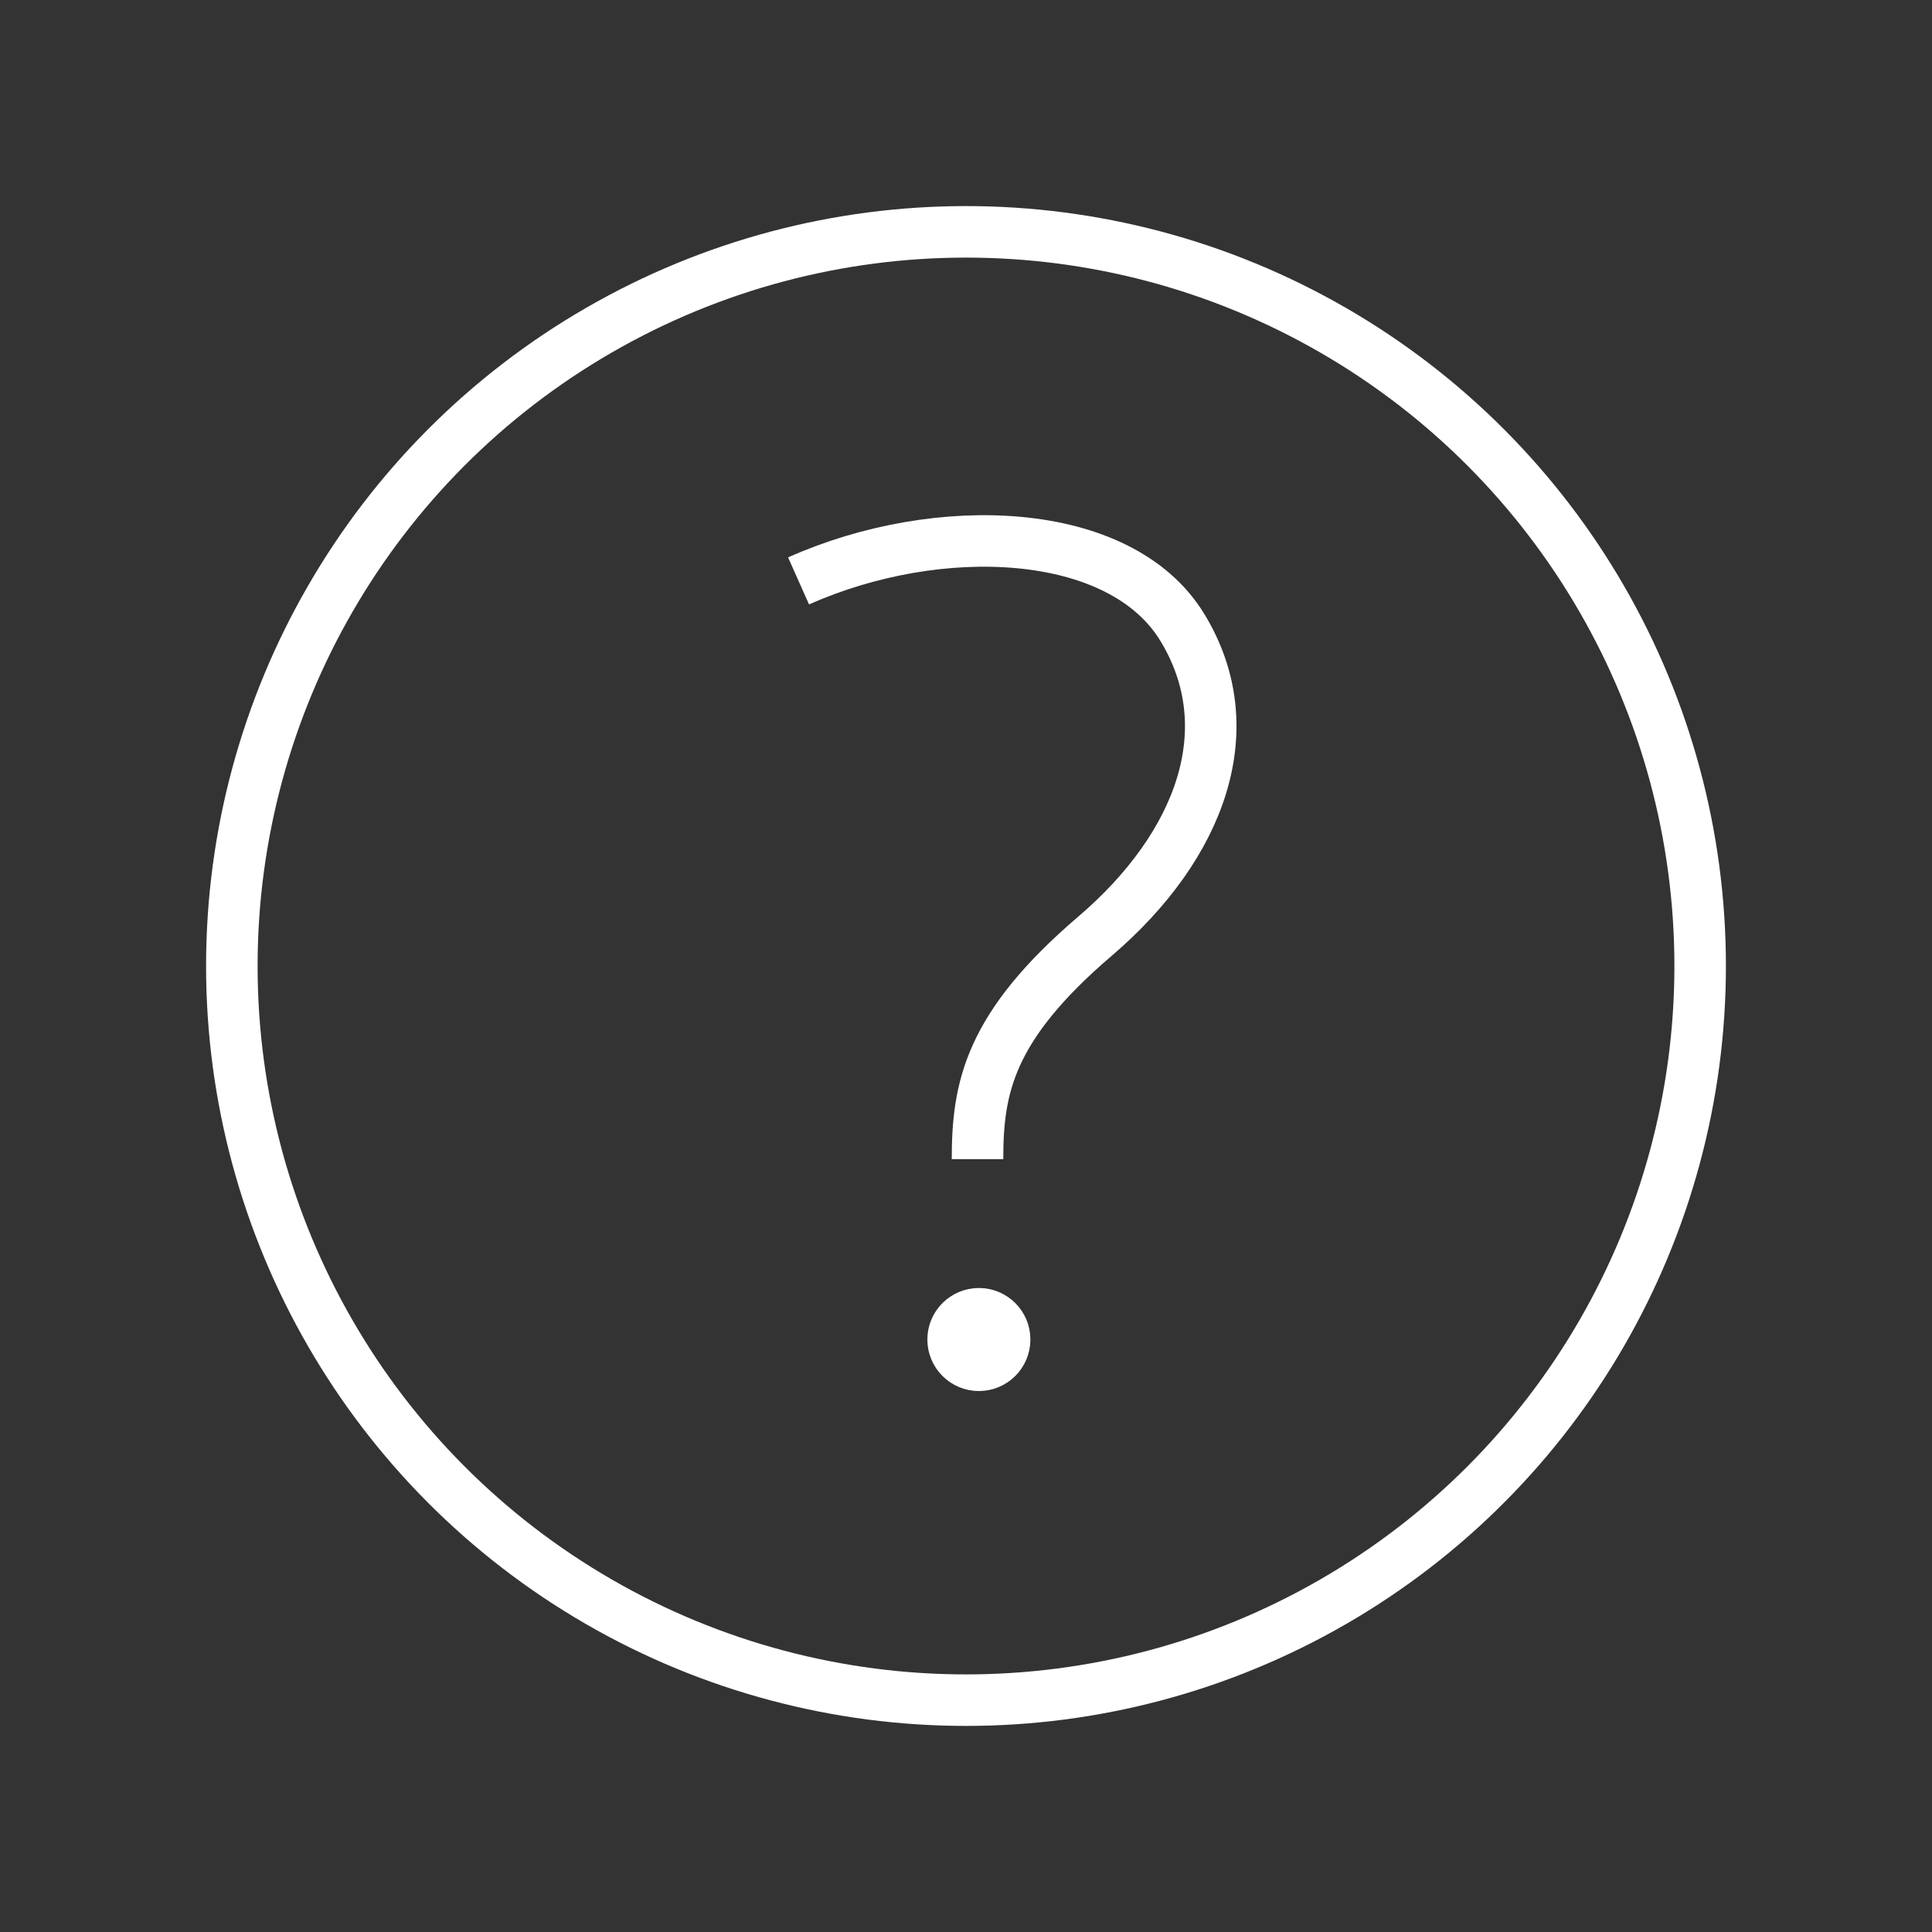 <?xml version="1.0" encoding="UTF-8"?> <svg xmlns="http://www.w3.org/2000/svg" xmlns:xlink="http://www.w3.org/1999/xlink" width="75px" height="75px" viewBox="0 0 75 75" version="1.1"><rect x="0" y="0" width="75" height="75" fill="#333333" stroke="none"/><title>c-question-Novicap-2</title><g id="c-question-Novicap-2" stroke="none" stroke-width="1" fill="none" fill-rule="evenodd"><g id="c-question-Novicap" transform="translate(9, 9)" stroke="#FFFFFF" stroke-width="2"><circle id="Oval" cx="28.5" cy="28.5" r="28.5"></circle><circle id="Oval" cx="29" cy="43" r="1"></circle><path d="M22,13.551 C27.44,11.126 34.48,11.415 36.887,15.338 C39.294,19.261 37.629,23.821 33.513,27.338 C29.396,30.855 28.947,33.232 28.947,36" id="Path"></path></g></g></svg> 